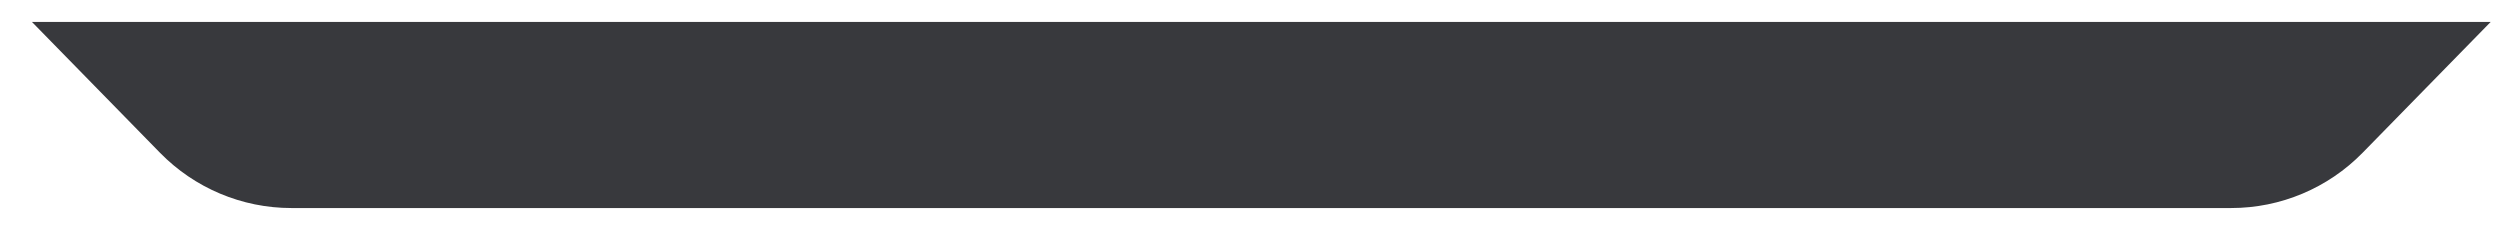 <svg width="74" height="7" viewBox="0 0 74 7" fill="none" xmlns="http://www.w3.org/2000/svg">
<path id="&#233;&#161;&#182;&#233;&#131;&#168;&#232;&#163;&#133;&#233;&#165;&#176;" d="M8.625 6.158C7.162 6.158 5.76 5.568 4.736 4.522L0.946 0.65H73.723L69.933 4.522C68.909 5.568 67.507 6.158 66.043 6.158H8.625Z" fill="#38393D"/>
</svg>
